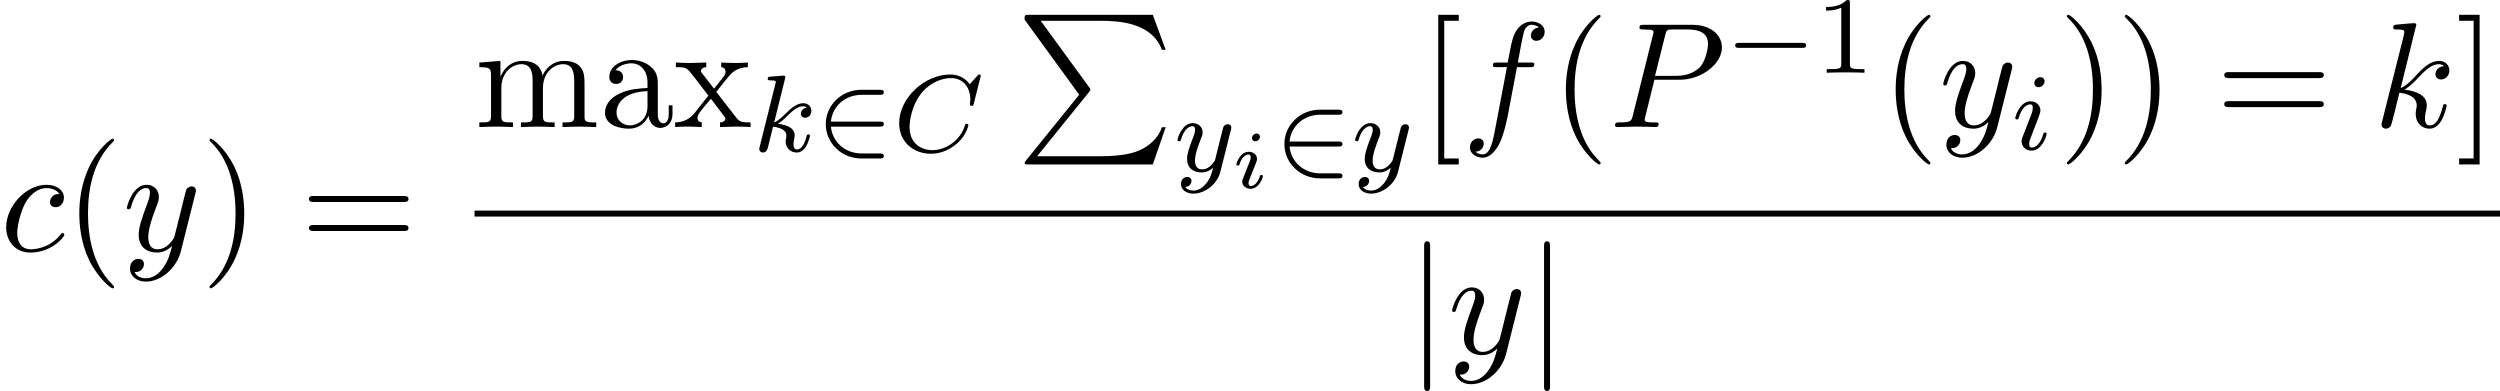 <?xml version='1.0' encoding='UTF-8'?>
<!-- This file was generated by dvisvgm 1.15.1 -->
<svg height='35.757pt' version='1.1' viewBox='1872.02 1483.05 182.23 28.499' width='228.642pt' xmlns='http://www.w3.org/2000/svg' xmlns:xlink='http://www.w3.org/1999/xlink'>
<defs>
<path d='m4.593 5.825l-3.873 4.789c-0.087 0.109 -0.098 0.131 -0.098 0.175c0 0.12 0.098 0.12 0.295 0.12h9.044l0.938 -2.716h-0.273c-0.273 0.818 -1.004 1.484 -1.931 1.8c-0.175 0.055 -0.927 0.316 -2.531 0.316h-4.636l3.785 -4.68c0.076 -0.098 0.098 -0.131 0.098 -0.175s-0.011 -0.055 -0.076 -0.153l-3.545 -4.865h4.32c1.244 0 3.753 0.076 4.516 2.116h0.273l-0.938 -2.553h-9.044c-0.295 0 -0.305 0.011 -0.305 0.349l3.982 5.476z' id='g0-80'/>
<path d='m2.503 -5.077c0 -0.215 -0.016 -0.223 -0.231 -0.223c-0.327 0.319 -0.749 0.51 -1.506 0.51v0.263c0.215 0 0.646 0 1.108 -0.215v4.089c0 0.295 -0.024 0.391 -0.781 0.391h-0.279v0.263c0.327 -0.024 1.012 -0.024 1.371 -0.024s1.052 0 1.379 0.024v-0.263h-0.279c-0.757 0 -0.781 -0.096 -0.781 -0.391v-4.423z' id='g6-49'/>
<path d='m5.571 -1.809c0.128 0 0.303 0 0.303 -0.183s-0.175 -0.183 -0.303 -0.183h-4.567c-0.128 0 -0.303 0 -0.303 0.183s0.175 0.183 0.303 0.183h4.567z' id='g1-0'/>
<path d='m4.631 -1.809c0.128 0 0.303 0 0.303 -0.183s-0.175 -0.183 -0.303 -0.183h-3.555c0.104 -1.108 1.028 -1.953 2.24 -1.953h1.315c0.128 0 0.303 0 0.303 -0.183s-0.175 -0.183 -0.303 -0.183h-1.339c-1.435 0 -2.59 1.116 -2.59 2.503c0 1.395 1.164 2.503 2.59 2.503h1.339c0.128 0 0.303 0 0.303 -0.183s-0.175 -0.183 -0.303 -0.183h-1.315c-1.211 0 -2.136 -0.845 -2.24 -1.953h3.555z' id='g1-50'/>
<path d='m1.735 -7.789c0 -0.196 0 -0.393 -0.218 -0.393s-0.218 0.196 -0.218 0.393v10.124c0 0.196 0 0.393 0.218 0.393s0.218 -0.196 0.218 -0.393v-10.124z' id='g2-106'/>
<path d='m2.08 -3.73c0 -0.143 -0.108 -0.239 -0.245 -0.239c-0.161 0 -0.335 0.155 -0.335 0.329c0 0.149 0.108 0.239 0.239 0.239c0.191 0 0.341 -0.179 0.341 -0.329zm-0.359 2.086c0.024 -0.06 0.078 -0.203 0.102 -0.257c0.018 -0.054 0.042 -0.114 0.042 -0.215c0 -0.335 -0.299 -0.52 -0.598 -0.52c-0.61 0 -0.903 0.789 -0.903 0.921c0 0.03 0.024 0.084 0.108 0.084s0.102 -0.036 0.12 -0.09c0.167 -0.58 0.484 -0.717 0.652 -0.717c0.12 0 0.161 0.078 0.161 0.215c0 0.12 -0.036 0.209 -0.048 0.251l-0.311 0.765c-0.072 0.173 -0.072 0.185 -0.149 0.389c-0.078 0.179 -0.108 0.257 -0.108 0.359c0 0.305 0.275 0.52 0.604 0.52c0.604 0 0.903 -0.789 0.903 -0.921c0 -0.012 -0.006 -0.084 -0.114 -0.084c-0.084 0 -0.09 0.03 -0.126 0.143c-0.096 0.305 -0.341 0.664 -0.646 0.664c-0.108 0 -0.161 -0.072 -0.161 -0.215c0 -0.12 0.036 -0.209 0.114 -0.395l0.359 -0.897z' id='g3-105'/>
<path d='m6.344 -5.396c0.008 -0.032 0.024 -0.08 0.024 -0.12c0 -0.056 -0.048 -0.096 -0.104 -0.096s-0.08 0.024 -0.143 0.096l-0.558 0.614c-0.072 -0.104 -0.494 -0.709 -1.427 -0.709c-1.849 0 -3.714 1.714 -3.714 3.547c0 1.387 1.052 2.232 2.319 2.232c1.044 0 1.929 -0.638 2.359 -1.259c0.263 -0.391 0.367 -0.773 0.367 -0.821c0 -0.072 -0.048 -0.104 -0.12 -0.104c-0.096 0 -0.112 0.04 -0.135 0.128c-0.335 1.1 -1.411 1.793 -2.367 1.793c-0.813 0 -1.666 -0.478 -1.666 -1.698c0 -0.255 0.088 -1.586 0.972 -2.582c0.598 -0.669 1.411 -0.972 2.04 -0.972c1.004 0 1.419 0.805 1.419 1.562c0 0.112 -0.032 0.263 -0.032 0.359c0 0.104 0.104 0.104 0.135 0.104c0.104 0 0.12 -0.032 0.151 -0.175l0.478 -1.897z' id='g4-67'/>
<path d='m2.375 -4.973c0 -0.175 -0.128 -0.303 -0.311 -0.303c-0.207 0 -0.438 0.191 -0.438 0.43c0 0.175 0.128 0.303 0.311 0.303c0.207 0 0.438 -0.191 0.438 -0.43zm-1.164 2.925l-0.43 1.1c-0.04 0.12 -0.08 0.215 -0.08 0.351c0 0.391 0.303 0.677 0.725 0.677c0.773 0 1.1 -1.116 1.1 -1.219c0 -0.08 -0.064 -0.104 -0.12 -0.104c-0.096 0 -0.112 0.056 -0.135 0.135c-0.183 0.638 -0.51 0.964 -0.829 0.964c-0.096 0 -0.191 -0.04 -0.191 -0.255c0 -0.191 0.056 -0.335 0.159 -0.582c0.08 -0.215 0.159 -0.43 0.247 -0.646l0.247 -0.646c0.072 -0.183 0.167 -0.43 0.167 -0.566c0 -0.399 -0.319 -0.677 -0.725 -0.677c-0.773 0 -1.108 1.116 -1.108 1.219c0 0.072 0.056 0.104 0.12 0.104c0.104 0 0.112 -0.048 0.135 -0.128c0.223 -0.757 0.59 -0.972 0.829 -0.972c0.112 0 0.191 0.04 0.191 0.263c0 0.08 -0.008 0.191 -0.088 0.43l-0.215 0.55z' id='g4-105'/>
<path d='m2.327 -5.292c0.008 -0.016 0.032 -0.12 0.032 -0.128c0 -0.04 -0.032 -0.112 -0.128 -0.112c-0.032 0 -0.279 0.024 -0.462 0.04l-0.446 0.032c-0.175 0.016 -0.255 0.024 -0.255 0.167c0 0.112 0.112 0.112 0.207 0.112c0.383 0 0.383 0.048 0.383 0.12c0 0.024 0 0.04 -0.04 0.183l-1.132 4.535c-0.032 0.12 -0.032 0.167 -0.032 0.175c0 0.135 0.112 0.247 0.263 0.247c0.271 0 0.335 -0.255 0.367 -0.367c0.08 -0.335 0.287 -1.18 0.375 -1.514c0.438 0.048 0.972 0.199 0.972 0.654c0 0.04 0 0.08 -0.016 0.159c-0.024 0.104 -0.04 0.215 -0.04 0.255c0 0.47 0.351 0.813 0.813 0.813c0.335 0 0.542 -0.247 0.646 -0.399c0.191 -0.295 0.319 -0.773 0.319 -0.821c0 -0.08 -0.064 -0.104 -0.12 -0.104c-0.096 0 -0.112 0.048 -0.143 0.191c-0.104 0.375 -0.311 0.909 -0.685 0.909c-0.207 0 -0.255 -0.175 -0.255 -0.391c0 -0.104 0.008 -0.199 0.048 -0.383c0.008 -0.032 0.04 -0.159 0.04 -0.247c0 -0.654 -0.821 -0.797 -1.227 -0.853c0.295 -0.175 0.566 -0.446 0.662 -0.55c0.438 -0.43 0.797 -0.725 1.18 -0.725c0.104 0 0.199 0.024 0.263 0.104c-0.43 0.056 -0.43 0.43 -0.43 0.438c0 0.175 0.135 0.295 0.311 0.295c0.215 0 0.454 -0.175 0.454 -0.502c0 -0.271 -0.191 -0.558 -0.59 -0.558c-0.462 0 -0.877 0.351 -1.331 0.805c-0.462 0.454 -0.662 0.542 -0.789 0.598l0.789 -3.18z' id='g4-107'/>
<path d='m4.129 -3.005c0.032 -0.112 0.032 -0.128 0.032 -0.183c0 -0.199 -0.159 -0.247 -0.255 -0.247c-0.04 0 -0.223 0.008 -0.327 0.215c-0.016 0.04 -0.088 0.327 -0.128 0.494l-0.478 1.913c-0.008 0.024 -0.351 0.669 -0.933 0.669c-0.391 0 -0.526 -0.287 -0.526 -0.646c0 -0.462 0.271 -1.172 0.454 -1.634c0.08 -0.199 0.104 -0.271 0.104 -0.414c0 -0.438 -0.351 -0.677 -0.717 -0.677c-0.789 0 -1.116 1.124 -1.116 1.219c0 0.072 0.056 0.104 0.12 0.104c0.104 0 0.112 -0.048 0.135 -0.128c0.207 -0.693 0.55 -0.972 0.837 -0.972c0.12 0 0.191 0.08 0.191 0.263c0 0.167 -0.064 0.351 -0.12 0.494c-0.327 0.845 -0.462 1.251 -0.462 1.626c0 0.781 0.59 0.988 1.06 0.988c0.375 0 0.646 -0.167 0.837 -0.351c-0.112 0.446 -0.191 0.757 -0.494 1.14c-0.263 0.327 -0.582 0.534 -0.94 0.534c-0.135 0 -0.438 -0.024 -0.598 -0.263c0.422 -0.032 0.454 -0.391 0.454 -0.438c0 -0.191 -0.143 -0.295 -0.311 -0.295c-0.175 0 -0.454 0.135 -0.454 0.526c0 0.375 0.343 0.693 0.909 0.693c0.813 0 1.73 -0.654 1.969 -1.618l0.757 -3.013z' id='g4-121'/>
<path d='m3.611 2.618c0 -0.033 0 -0.055 -0.185 -0.24c-1.364 -1.375 -1.713 -3.436 -1.713 -5.105c0 -1.898 0.415 -3.796 1.756 -5.16c0.142 -0.131 0.142 -0.153 0.142 -0.185c0 -0.076 -0.044 -0.109 -0.109 -0.109c-0.109 0 -1.091 0.742 -1.735 2.127c-0.556 1.2 -0.687 2.411 -0.687 3.327c0 0.851 0.12 2.171 0.72 3.404c0.655 1.342 1.593 2.051 1.702 2.051c0.065 0 0.109 -0.033 0.109 -0.109z' id='g7-40'/>
<path d='m3.153 -2.727c0 -0.851 -0.12 -2.171 -0.72 -3.404c-0.655 -1.342 -1.593 -2.051 -1.702 -2.051c-0.065 0 -0.109 0.044 -0.109 0.109c0 0.033 0 0.055 0.207 0.251c1.069 1.08 1.691 2.815 1.691 5.095c0 1.865 -0.404 3.785 -1.756 5.16c-0.142 0.131 -0.142 0.153 -0.142 0.185c0 0.065 0.044 0.109 0.109 0.109c0.109 0 1.091 -0.742 1.735 -2.127c0.556 -1.2 0.687 -2.411 0.687 -3.327z' id='g7-41'/>
<path d='m7.495 -3.567c0.164 0 0.371 0 0.371 -0.218s-0.207 -0.218 -0.36 -0.218h-6.535c-0.153 0 -0.36 0 -0.36 0.218s0.207 0.218 0.371 0.218h6.513zm0.011 2.116c0.153 0 0.36 0 0.36 -0.218s-0.207 -0.218 -0.371 -0.218h-6.513c-0.164 0 -0.371 0 -0.371 0.218s0.207 0.218 0.36 0.218h6.535z' id='g7-61'/>
<path d='m2.782 2.727v-0.436h-1.058v-10.036h1.058v-0.436h-1.495v10.909h1.495z' id='g7-91'/>
<path d='m1.735 -8.182h-1.495v0.436h1.058v10.036h-1.058v0.436h1.495v-10.909z' id='g7-93'/>
<path d='m3.633 -0.829c0.044 0.436 0.338 0.895 0.851 0.895c0.229 0 0.895 -0.153 0.895 -1.036v-0.611h-0.273v0.611c0 0.633 -0.273 0.698 -0.393 0.698c-0.36 0 -0.404 -0.491 -0.404 -0.545v-2.182c0 -0.458 0 -0.884 -0.393 -1.287c-0.425 -0.425 -0.971 -0.6 -1.495 -0.6c-0.895 0 -1.647 0.513 -1.647 1.233c0 0.327 0.218 0.513 0.502 0.513c0.305 0 0.502 -0.218 0.502 -0.502c0 -0.131 -0.055 -0.491 -0.556 -0.502c0.295 -0.382 0.829 -0.502 1.178 -0.502c0.535 0 1.156 0.425 1.156 1.396v0.404c-0.556 0.033 -1.32 0.065 -2.007 0.393c-0.818 0.371 -1.091 0.938 -1.091 1.418c0 0.884 1.058 1.156 1.745 1.156c0.72 0 1.222 -0.436 1.429 -0.949zm-0.076 -1.789v1.091c0 1.036 -0.785 1.407 -1.276 1.407c-0.535 0 -0.982 -0.382 -0.982 -0.927c0 -0.6 0.458 -1.505 2.258 -1.571z' id='g7-97'/>
<path d='m1.2 -3.753v2.924c0 0.491 -0.12 0.491 -0.851 0.491v0.338c0.382 -0.011 0.938 -0.033 1.233 -0.033c0.284 0 0.851 0.022 1.222 0.033v-0.338c-0.731 0 -0.851 0 -0.851 -0.491v-2.007c0 -1.135 0.775 -1.745 1.473 -1.745c0.687 0 0.807 0.589 0.807 1.211v2.542c0 0.491 -0.12 0.491 -0.851 0.491v0.338c0.382 -0.011 0.938 -0.033 1.233 -0.033c0.284 0 0.851 0.022 1.222 0.033v-0.338c-0.731 0 -0.851 0 -0.851 -0.491v-2.007c0 -1.135 0.775 -1.745 1.473 -1.745c0.687 0 0.807 0.589 0.807 1.211v2.542c0 0.491 -0.12 0.491 -0.851 0.491v0.338c0.382 -0.011 0.938 -0.033 1.233 -0.033c0.284 0 0.851 0.022 1.222 0.033v-0.338c-0.567 0 -0.84 0 -0.851 -0.327v-2.084c0 -0.938 0 -1.276 -0.338 -1.669c-0.153 -0.185 -0.513 -0.404 -1.145 -0.404c-0.916 0 -1.396 0.655 -1.582 1.069c-0.153 -0.949 -0.96 -1.069 -1.451 -1.069c-0.796 0 -1.309 0.469 -1.615 1.145v-1.145l-1.538 0.12v0.338c0.764 0 0.851 0.076 0.851 0.611z' id='g7-109'/>
<path d='m3.131 -2.564c0.327 -0.415 0.742 -0.949 1.004 -1.233c0.338 -0.393 0.785 -0.556 1.298 -0.567v-0.338c-0.284 0.022 -0.611 0.033 -0.895 0.033c-0.327 0 -0.905 -0.022 -1.047 -0.033v0.338c0.229 0.022 0.316 0.164 0.316 0.338s-0.109 0.316 -0.164 0.382l-0.676 0.851l-0.851 -1.102c-0.098 -0.109 -0.098 -0.131 -0.098 -0.196c0 -0.164 0.164 -0.262 0.382 -0.273v-0.338c-0.284 0.011 -1.004 0.033 -1.178 0.033c-0.229 0 -0.742 -0.011 -1.036 -0.033v0.338c0.764 0 0.775 0.011 1.287 0.665l1.08 1.407l-1.025 1.298c-0.524 0.633 -1.167 0.655 -1.396 0.655v0.338c0.284 -0.022 0.622 -0.033 0.905 -0.033c0.316 0 0.775 0.022 1.036 0.033v-0.338c-0.24 -0.033 -0.316 -0.175 -0.316 -0.338c0 -0.24 0.316 -0.6 0.982 -1.385l0.829 1.091c0.087 0.12 0.229 0.295 0.229 0.36c0 0.098 -0.098 0.262 -0.393 0.273v0.338c0.327 -0.011 0.938 -0.033 1.178 -0.033c0.295 0 0.72 0.011 1.047 0.033v-0.338c-0.589 0 -0.785 -0.022 -1.036 -0.338l-1.462 -1.887z' id='g7-120'/>
<path d='m3.305 -3.447h1.855c1.549 0 3.065 -1.135 3.065 -2.356c0 -0.84 -0.72 -1.647 -2.149 -1.647h-3.535c-0.207 0 -0.327 0 -0.327 0.207c0 0.131 0.098 0.131 0.316 0.131c0.142 0 0.338 0.011 0.469 0.022c0.175 0.022 0.24 0.055 0.24 0.175c0 0.044 -0.011 0.076 -0.044 0.207l-1.462 5.858c-0.109 0.425 -0.131 0.513 -0.993 0.513c-0.185 0 -0.305 0 -0.305 0.207c0 0.131 0.131 0.131 0.164 0.131c0.305 0 1.08 -0.033 1.385 -0.033c0.229 0 0.469 0.011 0.698 0.011c0.24 0 0.48 0.022 0.709 0.022c0.076 0 0.218 0 0.218 -0.218c0 -0.12 -0.098 -0.12 -0.305 -0.12c-0.404 0 -0.709 0 -0.709 -0.196c0 -0.065 0.022 -0.12 0.033 -0.185l0.676 -2.727zm0.785 -3.251c0.098 -0.382 0.12 -0.415 0.589 -0.415h1.047c0.905 0 1.484 0.295 1.484 1.047c0 0.425 -0.218 1.364 -0.644 1.756c-0.545 0.491 -1.2 0.578 -1.68 0.578h-1.538l0.742 -2.967z' id='g5-80'/>
<path d='m4.32 -4.145c-0.175 0 -0.327 0 -0.48 0.153c-0.175 0.164 -0.196 0.349 -0.196 0.425c0 0.262 0.196 0.382 0.404 0.382c0.316 0 0.611 -0.262 0.611 -0.698c0 -0.535 -0.513 -0.938 -1.287 -0.938c-1.473 0 -2.924 1.56 -2.924 3.098c0 0.982 0.633 1.844 1.767 1.844c1.56 0 2.476 -1.156 2.476 -1.287c0 -0.065 -0.065 -0.142 -0.131 -0.142c-0.055 0 -0.076 0.022 -0.142 0.109c-0.862 1.08 -2.051 1.08 -2.182 1.08c-0.687 0 -0.982 -0.535 -0.982 -1.189c0 -0.447 0.218 -1.505 0.589 -2.182c0.338 -0.622 0.938 -1.091 1.538 -1.091c0.371 0 0.785 0.142 0.938 0.436z' id='g5-99'/>
<path d='m4.004 -4.364h0.938c0.218 0 0.327 0 0.327 -0.218c0 -0.12 -0.109 -0.12 -0.295 -0.12h-0.905l0.229 -1.244c0.044 -0.229 0.196 -1.004 0.262 -1.135c0.098 -0.207 0.284 -0.371 0.513 -0.371c0.044 0 0.327 0 0.535 0.196c-0.48 0.044 -0.589 0.425 -0.589 0.589c0 0.251 0.196 0.382 0.404 0.382c0.284 0 0.6 -0.24 0.6 -0.655c0 -0.502 -0.502 -0.753 -0.949 -0.753c-0.371 0 -1.058 0.196 -1.385 1.276c-0.065 0.229 -0.098 0.338 -0.36 1.713h-0.753c-0.207 0 -0.327 0 -0.327 0.207c0 0.131 0.098 0.131 0.305 0.131h0.72l-0.818 4.309c-0.196 1.058 -0.382 2.051 -0.949 2.051c-0.044 0 -0.316 0 -0.524 -0.196c0.502 -0.033 0.6 -0.425 0.6 -0.589c0 -0.251 -0.196 -0.382 -0.404 -0.382c-0.284 0 -0.6 0.24 -0.6 0.655c0 0.491 0.48 0.753 0.927 0.753c0.6 0 1.036 -0.644 1.233 -1.058c0.349 -0.687 0.6 -2.007 0.611 -2.084l0.655 -3.458z' id='g5-102'/>
<path d='m3.131 -7.451c0 -0.011 0 -0.12 -0.142 -0.12c-0.251 0 -1.047 0.087 -1.331 0.109c-0.087 0.011 -0.207 0.022 -0.207 0.218c0 0.131 0.098 0.131 0.262 0.131c0.524 0 0.545 0.076 0.545 0.185l-0.033 0.218l-1.582 6.284c-0.044 0.153 -0.044 0.175 -0.044 0.24c0 0.251 0.218 0.305 0.316 0.305c0.142 0 0.305 -0.098 0.371 -0.229c0.055 -0.098 0.545 -2.116 0.611 -2.389c0.371 0.033 1.265 0.207 1.265 0.927c0 0.076 0 0.12 -0.033 0.229c-0.022 0.131 -0.044 0.262 -0.044 0.382c0 0.644 0.436 1.08 1.004 1.08c0.327 0 0.622 -0.175 0.862 -0.578c0.273 -0.48 0.393 -1.08 0.393 -1.102c0 -0.109 -0.098 -0.109 -0.131 -0.109c-0.109 0 -0.12 0.044 -0.153 0.196c-0.218 0.796 -0.469 1.353 -0.949 1.353c-0.207 0 -0.349 -0.12 -0.349 -0.513c0 -0.185 0.044 -0.436 0.087 -0.611c0.044 -0.185 0.044 -0.229 0.044 -0.338c0 -0.709 -0.687 -1.025 -1.615 -1.145c0.338 -0.196 0.687 -0.545 0.938 -0.807c0.524 -0.578 1.025 -1.047 1.56 -1.047c0.065 0 0.076 0 0.098 0.011c0.131 0.022 0.142 0.022 0.229 0.087c0.022 0.011 0.022 0.022 0.044 0.044c-0.524 0.033 -0.622 0.458 -0.622 0.589c0 0.175 0.12 0.382 0.415 0.382c0.284 0 0.6 -0.24 0.6 -0.665c0 -0.327 -0.251 -0.687 -0.742 -0.687c-0.305 0 -0.807 0.087 -1.593 0.96c-0.371 0.415 -0.796 0.851 -1.211 1.015l1.135 -4.604z' id='g5-107'/>
<path d='m5.302 -4.156c0.044 -0.153 0.044 -0.175 0.044 -0.251c0 -0.196 -0.153 -0.295 -0.316 -0.295c-0.109 0 -0.284 0.065 -0.382 0.229c-0.022 0.055 -0.109 0.393 -0.153 0.589c-0.076 0.284 -0.153 0.578 -0.218 0.873l-0.491 1.964c-0.044 0.164 -0.513 0.927 -1.233 0.927c-0.556 0 -0.676 -0.48 -0.676 -0.884c0 -0.502 0.185 -1.178 0.556 -2.138c0.175 -0.447 0.218 -0.567 0.218 -0.785c0 -0.491 -0.349 -0.895 -0.895 -0.895c-1.036 0 -1.44 1.582 -1.44 1.68c0 0.109 0.109 0.109 0.131 0.109c0.109 0 0.12 -0.022 0.175 -0.196c0.295 -1.025 0.731 -1.353 1.102 -1.353c0.087 0 0.273 0 0.273 0.349c0 0.273 -0.109 0.556 -0.185 0.764c-0.436 1.156 -0.633 1.778 -0.633 2.291c0 0.971 0.687 1.298 1.331 1.298c0.425 0 0.796 -0.185 1.102 -0.491c-0.142 0.567 -0.273 1.102 -0.709 1.68c-0.284 0.371 -0.698 0.687 -1.2 0.687c-0.153 0 -0.644 -0.033 -0.829 -0.458c0.175 0 0.316 0 0.469 -0.131c0.109 -0.098 0.218 -0.24 0.218 -0.447c0 -0.338 -0.295 -0.382 -0.404 -0.382c-0.251 0 -0.611 0.175 -0.611 0.709c0 0.545 0.48 0.949 1.156 0.949c1.124 0 2.247 -0.993 2.553 -2.225l1.047 -4.167z' id='g5-121'/>
</defs>
<g id='page1'><!--start 1872.02 1501.34 --><use x='1872.02' xlink:href='#g5-99' y='1501.34'/>
<use x='1876.72' xlink:href='#g7-40' y='1501.34'/>
<use x='1880.95' xlink:href='#g5-121' y='1501.34'/>
<use x='1886.67' xlink:href='#g7-41' y='1501.34'/>
<use x='1893.93' xlink:href='#g7-61' y='1501.34'/>
<use x='1906.61' xlink:href='#g7-109' y='1492.31'/>
<use x='1915.66' xlink:href='#g7-97' y='1492.31'/>
<use x='1921.1' xlink:href='#g7-120' y='1492.31'/>
<use x='1926.91' xlink:href='#g4-107' y='1494.09'/>
<use x='1931.51' xlink:href='#g1-50' y='1494.09'/>
<use x='1937.14' xlink:href='#g4-67' y='1494.09'/>
<use x='1946.09' xlink:href='#g0-80' y='1484.13'/>
<use x='1957.61' xlink:href='#g4-121' y='1495.54'/>
<use x='1961.78' xlink:href='#g3-105' y='1496.75'/>
<use x='1964.94' xlink:href='#g1-50' y='1495.54'/>
<use x='1970.56' xlink:href='#g4-121' y='1495.54'/>
<use x='1975.57' xlink:href='#g7-91' y='1492.31'/>
<use x='1978.59' xlink:href='#g5-102' y='1492.31'/>
<use x='1985.08' xlink:href='#g7-40' y='1492.31'/>
<use x='1989.31' xlink:href='#g5-80' y='1492.31'/>
<use x='1997.8' xlink:href='#g1-0' y='1488.35'/>
<use x='2004.36' xlink:href='#g6-49' y='1488.35'/>
<use x='2009.12' xlink:href='#g7-40' y='1492.31'/>
<use x='2013.35' xlink:href='#g5-121' y='1492.31'/>
<use x='2018.68' xlink:href='#g4-105' y='1493.95'/>
<use x='2022.06' xlink:href='#g7-41' y='1492.31'/>
<use x='2026.28' xlink:href='#g7-41' y='1492.31'/>
<use x='2033.54' xlink:href='#g7-61' y='1492.31'/>
<use x='2045.02' xlink:href='#g5-107' y='1492.31'/>
<use x='2051.03' xlink:href='#g7-93' y='1492.31'/>
<rect height='0.436' width='147.645' x='1906.61' y='1498.4'/>
<use x='1974.53' xlink:href='#g2-106' y='1508.82'/>
<use x='1977.55' xlink:href='#g5-121' y='1508.82'/>
<use x='1983.27' xlink:href='#g2-106' y='1508.82'/>
<!--bbox 1872.02 1483.05 182.23 28.499 --></g>
<script type="text/ecmascript">if(window.parent.postMessage)window.parent.postMessage("12.8091|228.6417|35.75734|"+window.location,"*");</script>
</svg>
